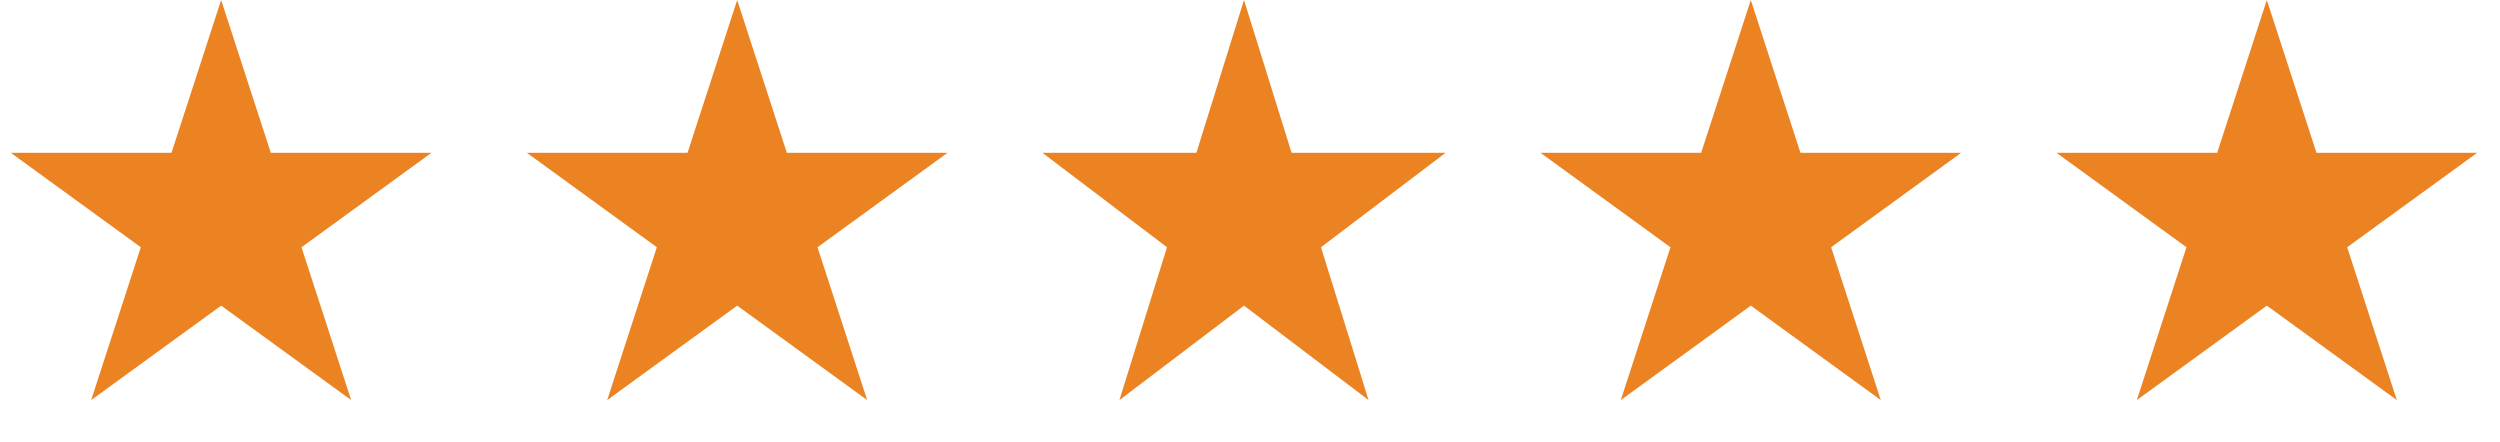 <?xml version="1.0" encoding="UTF-8"?>
<svg xmlns="http://www.w3.org/2000/svg" width="130" height="23" viewBox="0 0 130 23" fill="none">
  <g id="Group 563">
    <path id="Star 1" d="M11.5 0L14.082 7.946H22.437L15.678 12.857L18.26 20.804L11.5 15.893L4.741 20.804L7.322 12.857L0.563 7.946H8.918L11.5 0Z" fill="#EC8322"></path>
    <path id="Star 16" d="M38.334 0L40.916 7.946H49.271L42.511 12.857L45.093 20.804L38.334 15.893L31.574 20.804L34.156 12.857L27.397 7.946H35.752L38.334 0Z" fill="#EC8322"></path>
    <path id="Star 17" d="M64.688 0L67.162 7.946H75.169L68.691 12.857L71.165 20.804L64.688 15.893L58.21 20.804L60.684 12.857L54.206 7.946H62.213L64.688 0Z" fill="#EC8322"></path>
    <path id="Star 18" d="M91.042 0L93.624 7.946H101.979L95.219 12.857L97.801 20.804L91.042 15.893L84.282 20.804L86.864 12.857L80.105 7.946H88.46L91.042 0Z" fill="#EC8322"></path>
    <path id="Star 19" d="M117.875 0L120.457 7.946H128.812L122.053 12.857L124.635 20.804L117.875 15.893L111.115 20.804L113.697 12.857L106.938 7.946H115.293L117.875 0Z" fill="#EC8322"></path>
  </g>
</svg>
